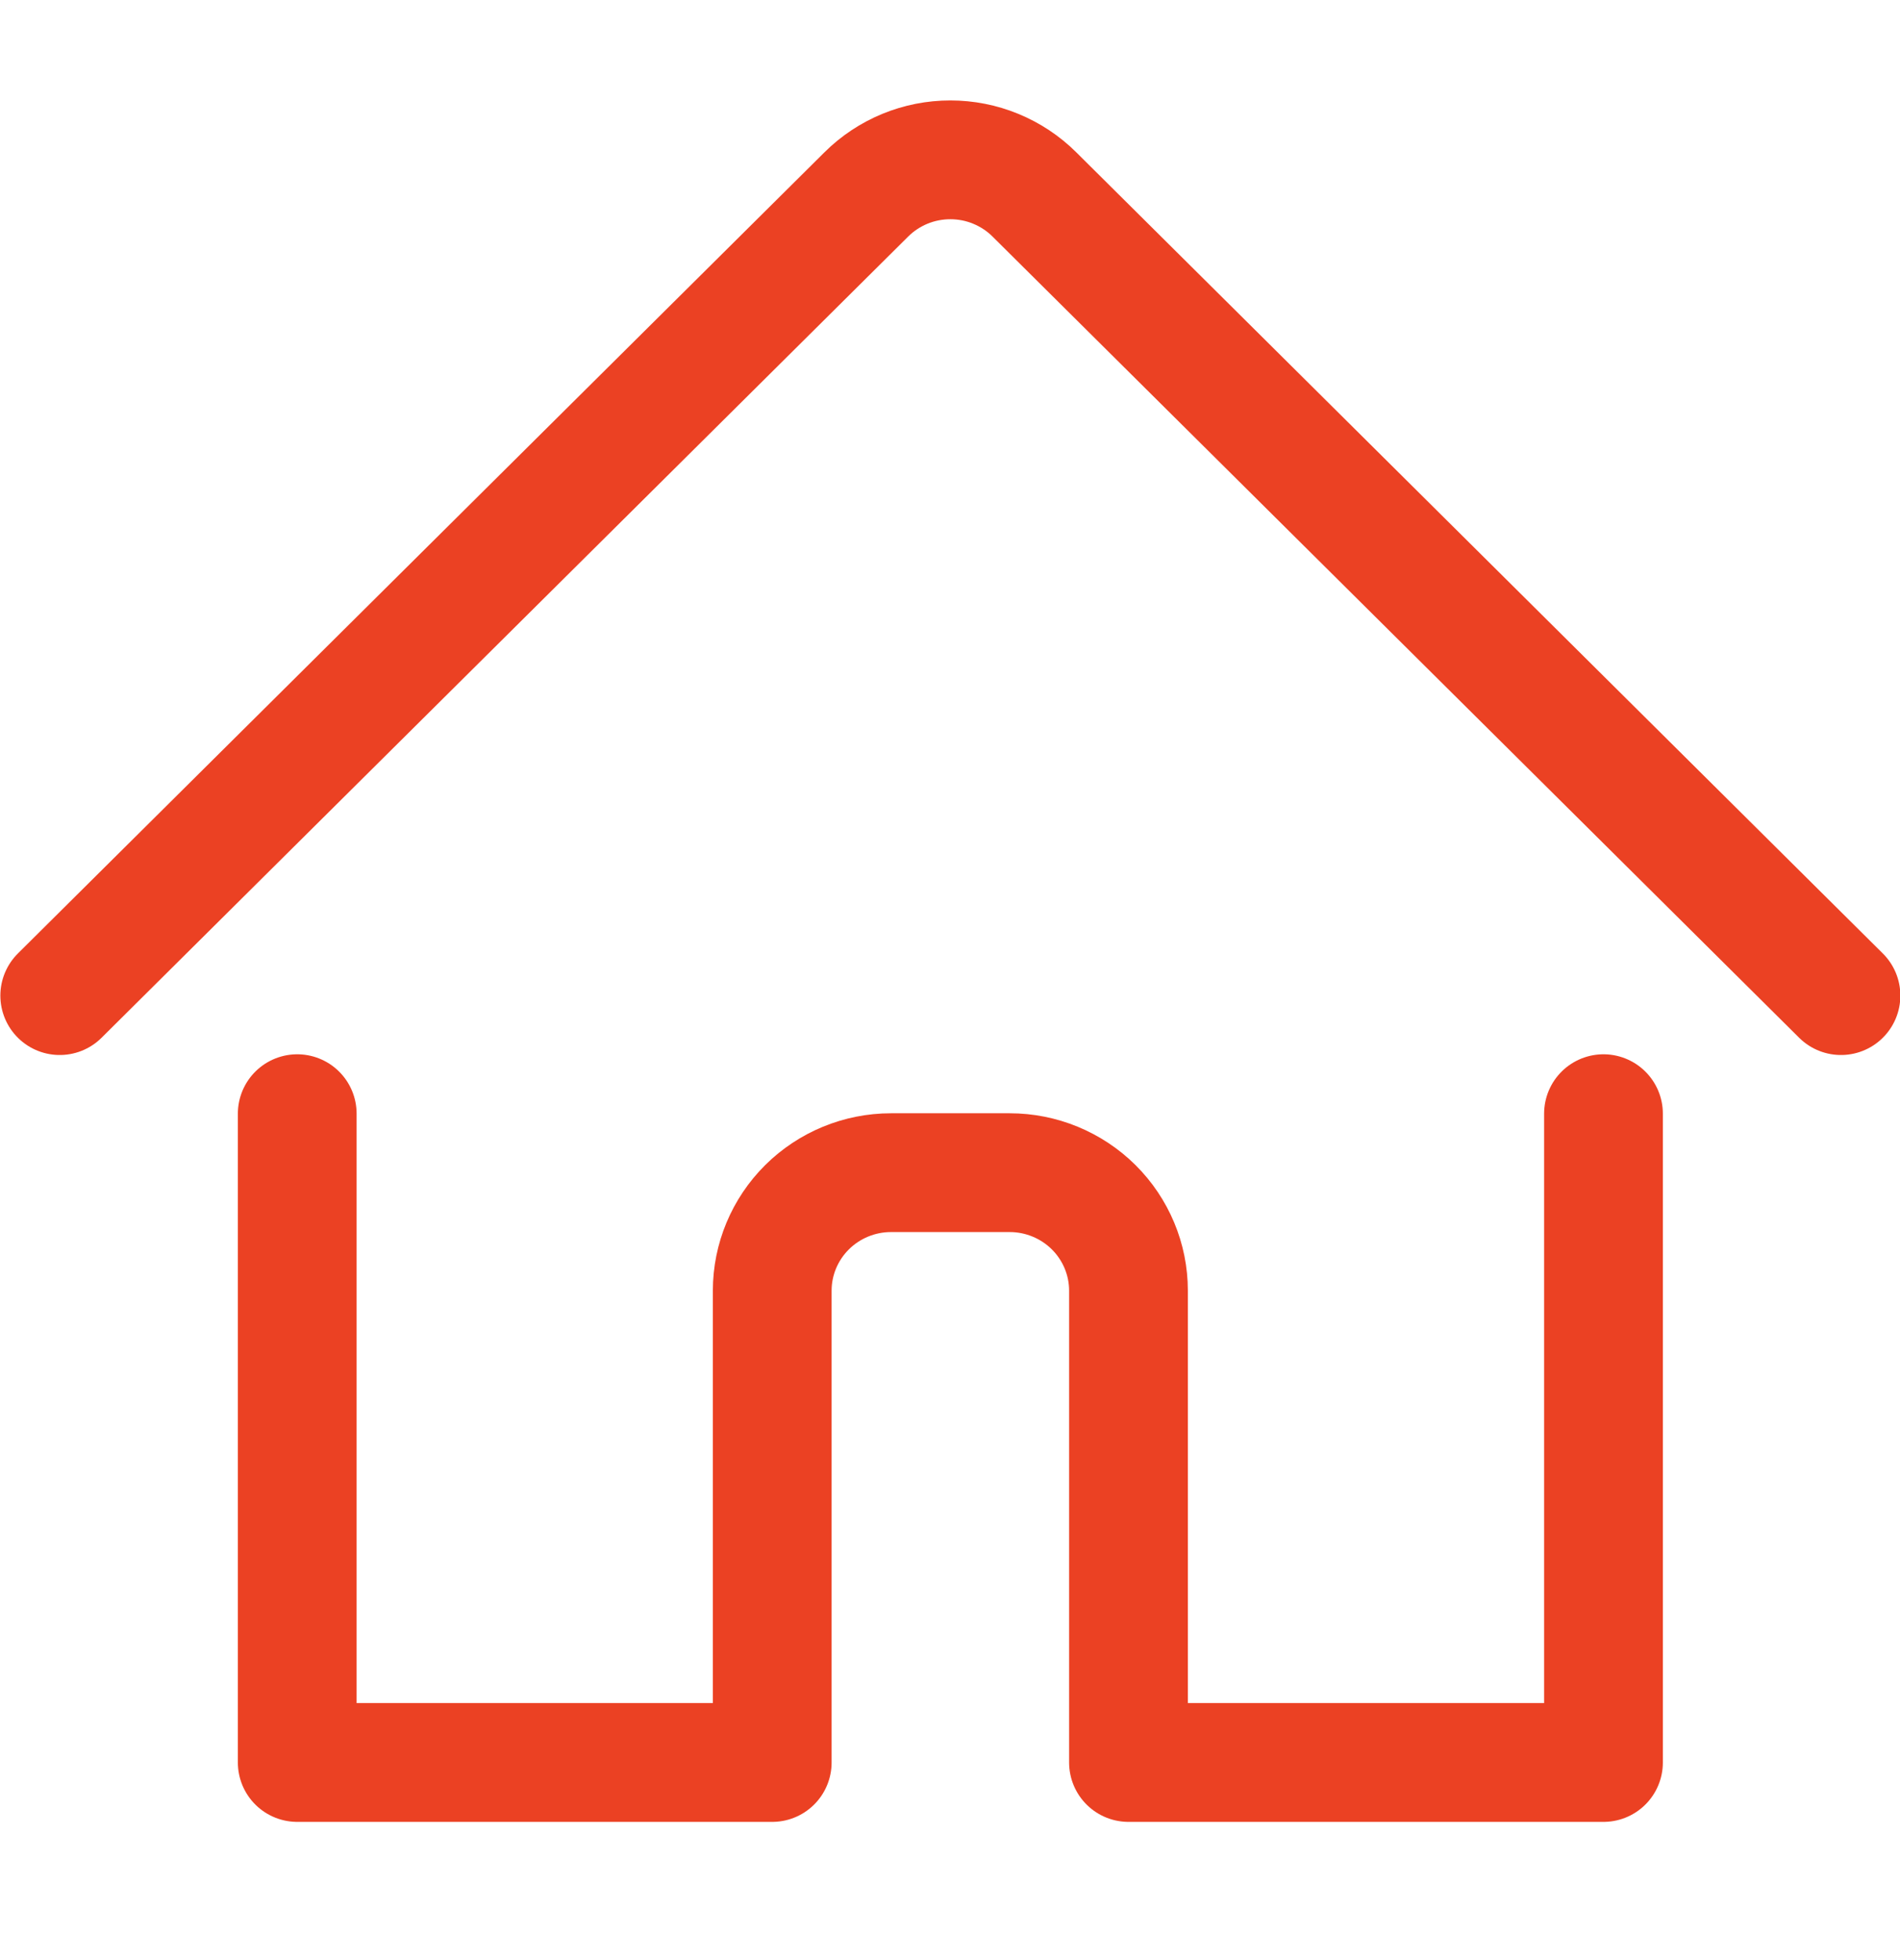 <svg width="32" height="33" viewBox="0 0 32 33" fill="none" xmlns="http://www.w3.org/2000/svg">
<g clip-path="url(#clip0_3345_18133)">
<path d="M5.006 18.75V29.673H13.006V21.729C13.006 21.203 13.217 20.698 13.592 20.325C13.967 19.953 14.475 19.743 15.006 19.743H17.006C17.536 19.743 18.045 19.953 18.42 20.325C18.795 20.698 19.006 21.203 19.006 21.729V29.673H27.006V18.75" stroke="#EB4123" stroke-width="2" stroke-linecap="round" stroke-linejoin="round"/>
<path d="M1.006 16.762L14.591 3.273C14.777 3.088 14.998 2.942 15.24 2.842C15.483 2.742 15.743 2.691 16.006 2.691C16.269 2.691 16.529 2.742 16.771 2.842C17.014 2.942 17.235 3.088 17.421 3.273L31.006 16.762" stroke="#EB4123" stroke-width="2" stroke-linecap="round" stroke-linejoin="round"/>
</g>
<defs>
<clipPath id="clip0_3345_18133">
<rect width="32" height="31.773" fill="white" transform="translate(0 0.29)"/>
</clipPath>
</defs>
</svg>
